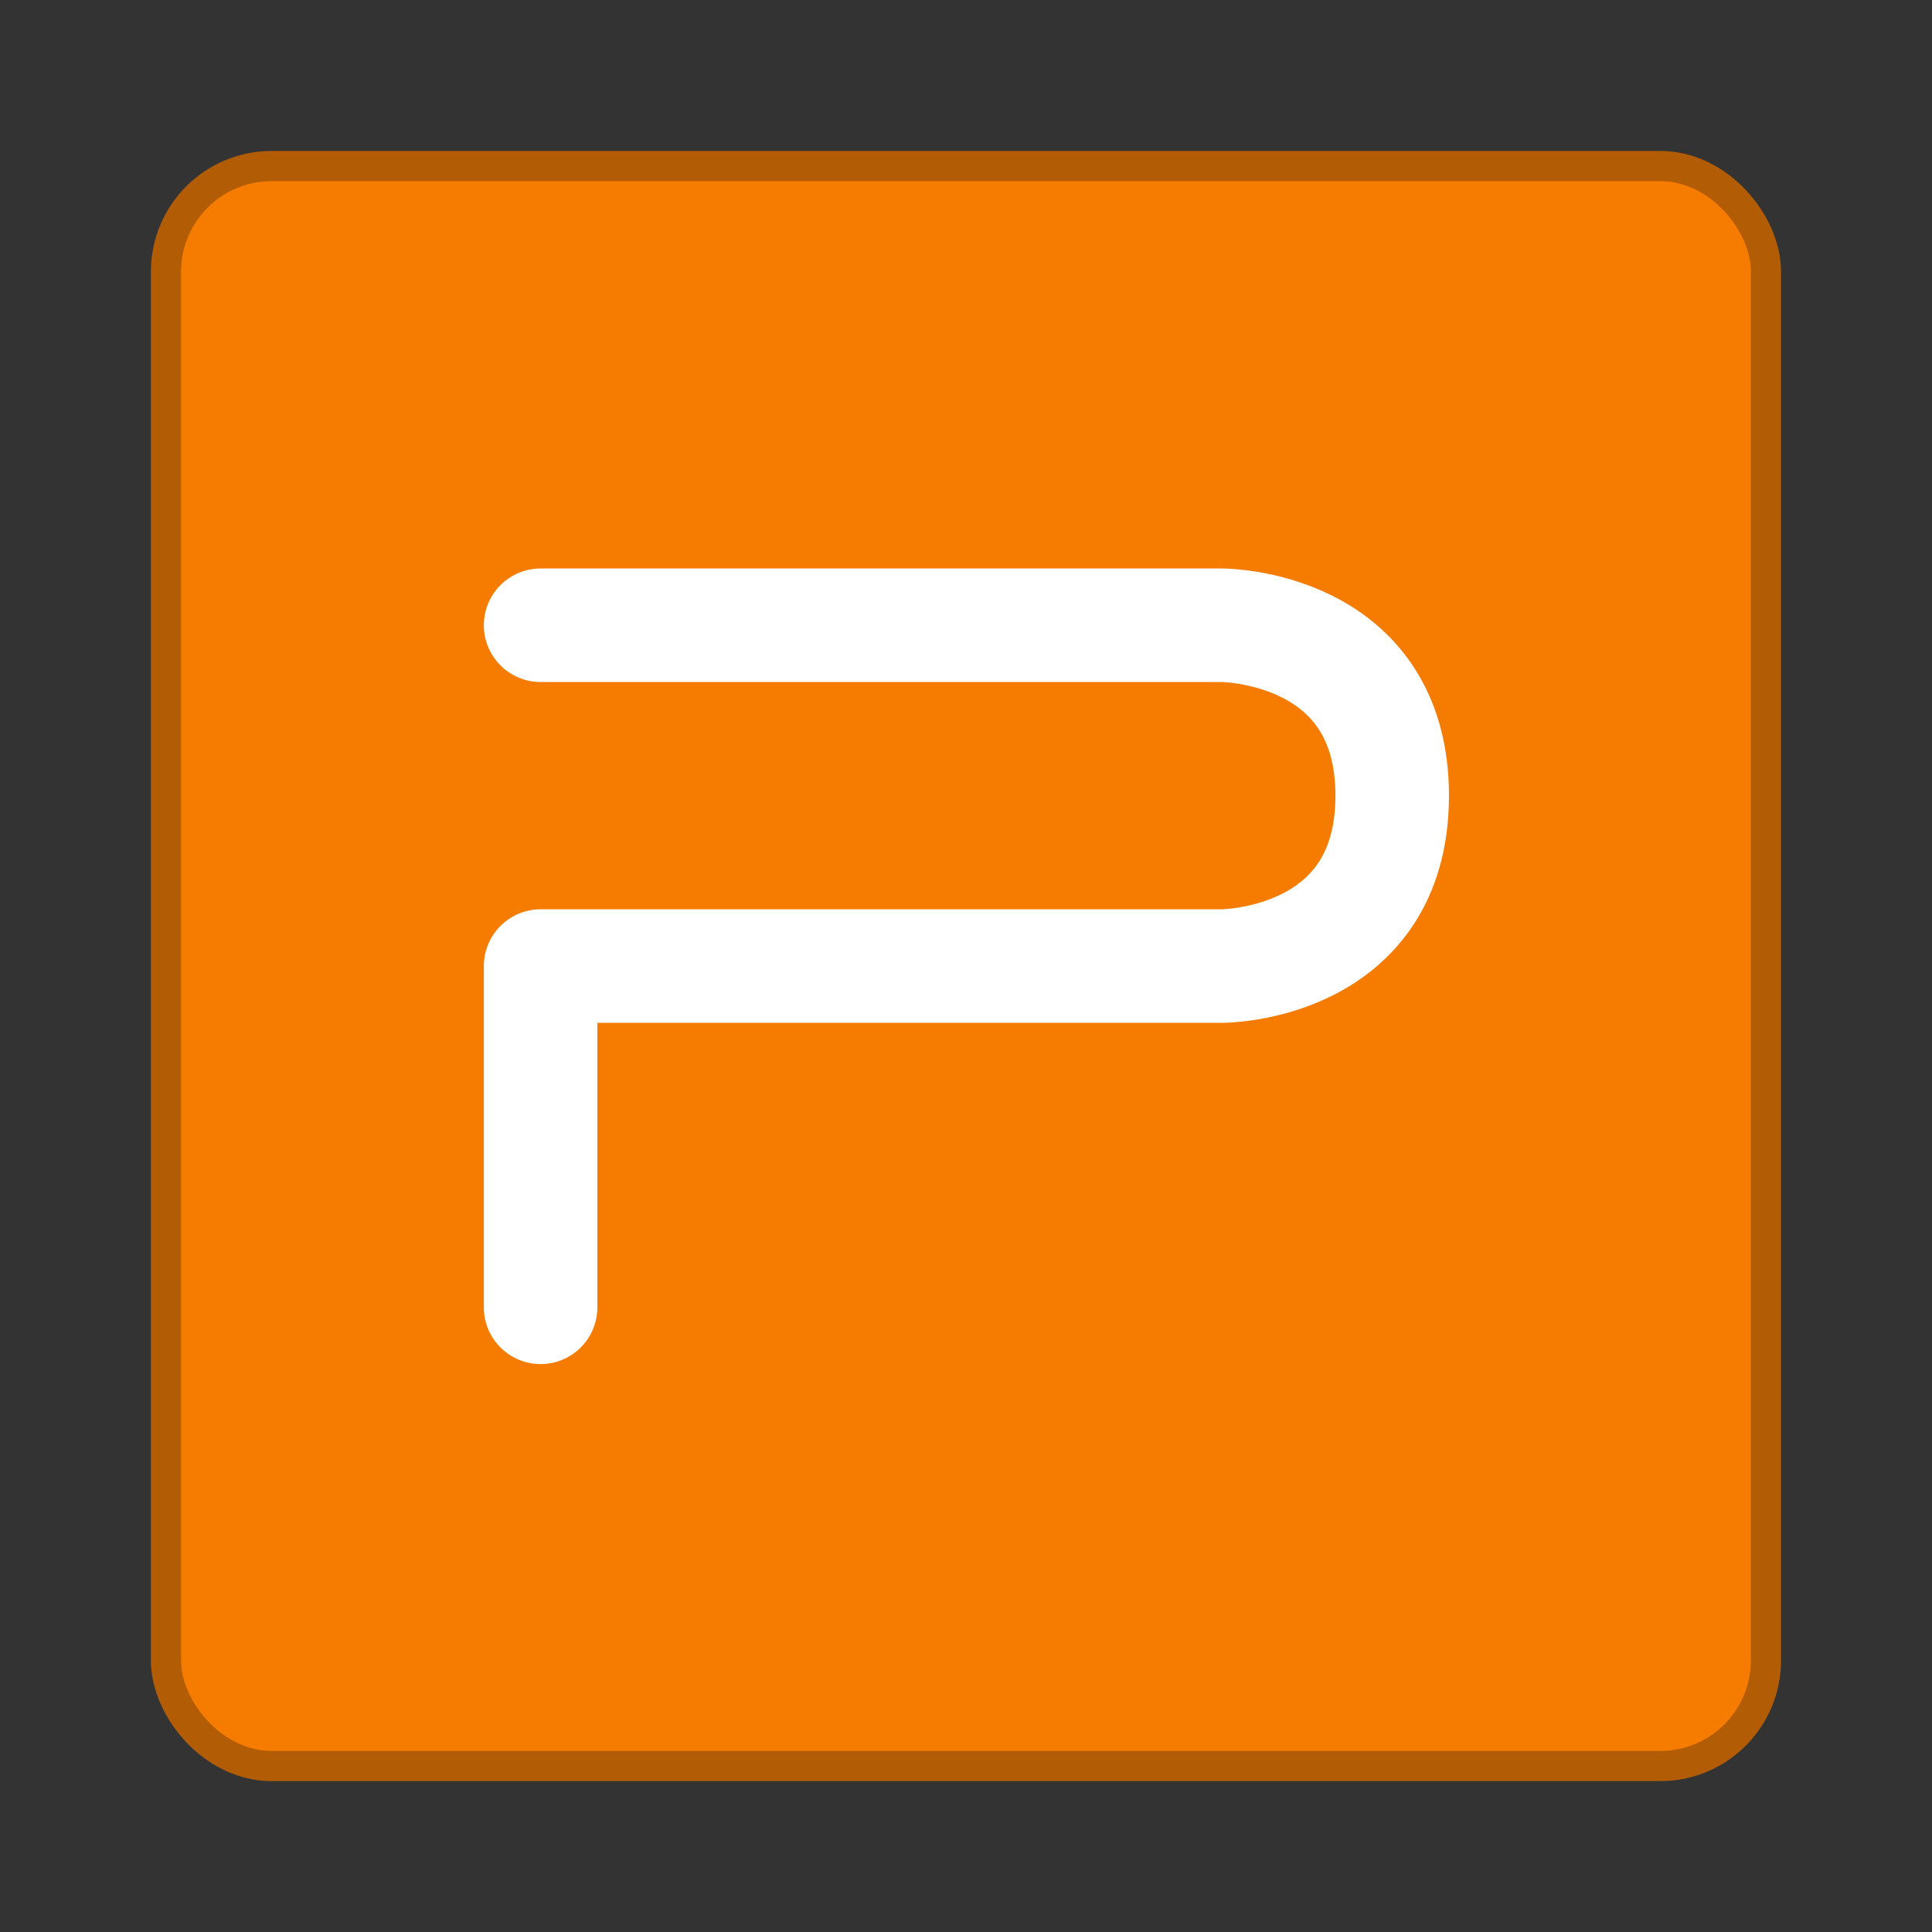 <svg xmlns="http://www.w3.org/2000/svg" width="64" height="64" viewBox="0 0 16.933 16.933"><rect x="0" y="0" width="16.933" height="16.933" fill="#333333" stroke="none"/><rect width="13.229" height="13.229" x="1.852" y="281.919" rx=".763" ry=".763" fill="#f47b00" stroke="#c06100" stroke-linecap="round" stroke-linejoin="round" paint-order="markers stroke fill" transform="matrix(1.04 0 0 1.04 -.339 -291.608)" stroke-width=".509" opacity=".9"/><rect ry=".763" rx=".763" y="281.919" x="1.852" height="13.229" width="13.229" fill="#f57c00" paint-order="markers stroke fill" transform="matrix(1.04 0 0 1.04 -.339 -291.608)"/><path d="M4.738 11.458V8.467h5.972s1.492 0 1.492-1.493S10.71 5.48 10.71 5.48H4.738" fill="none" stroke="#fff" stroke-width=".995" stroke-linecap="round" stroke-linejoin="round"/></svg>